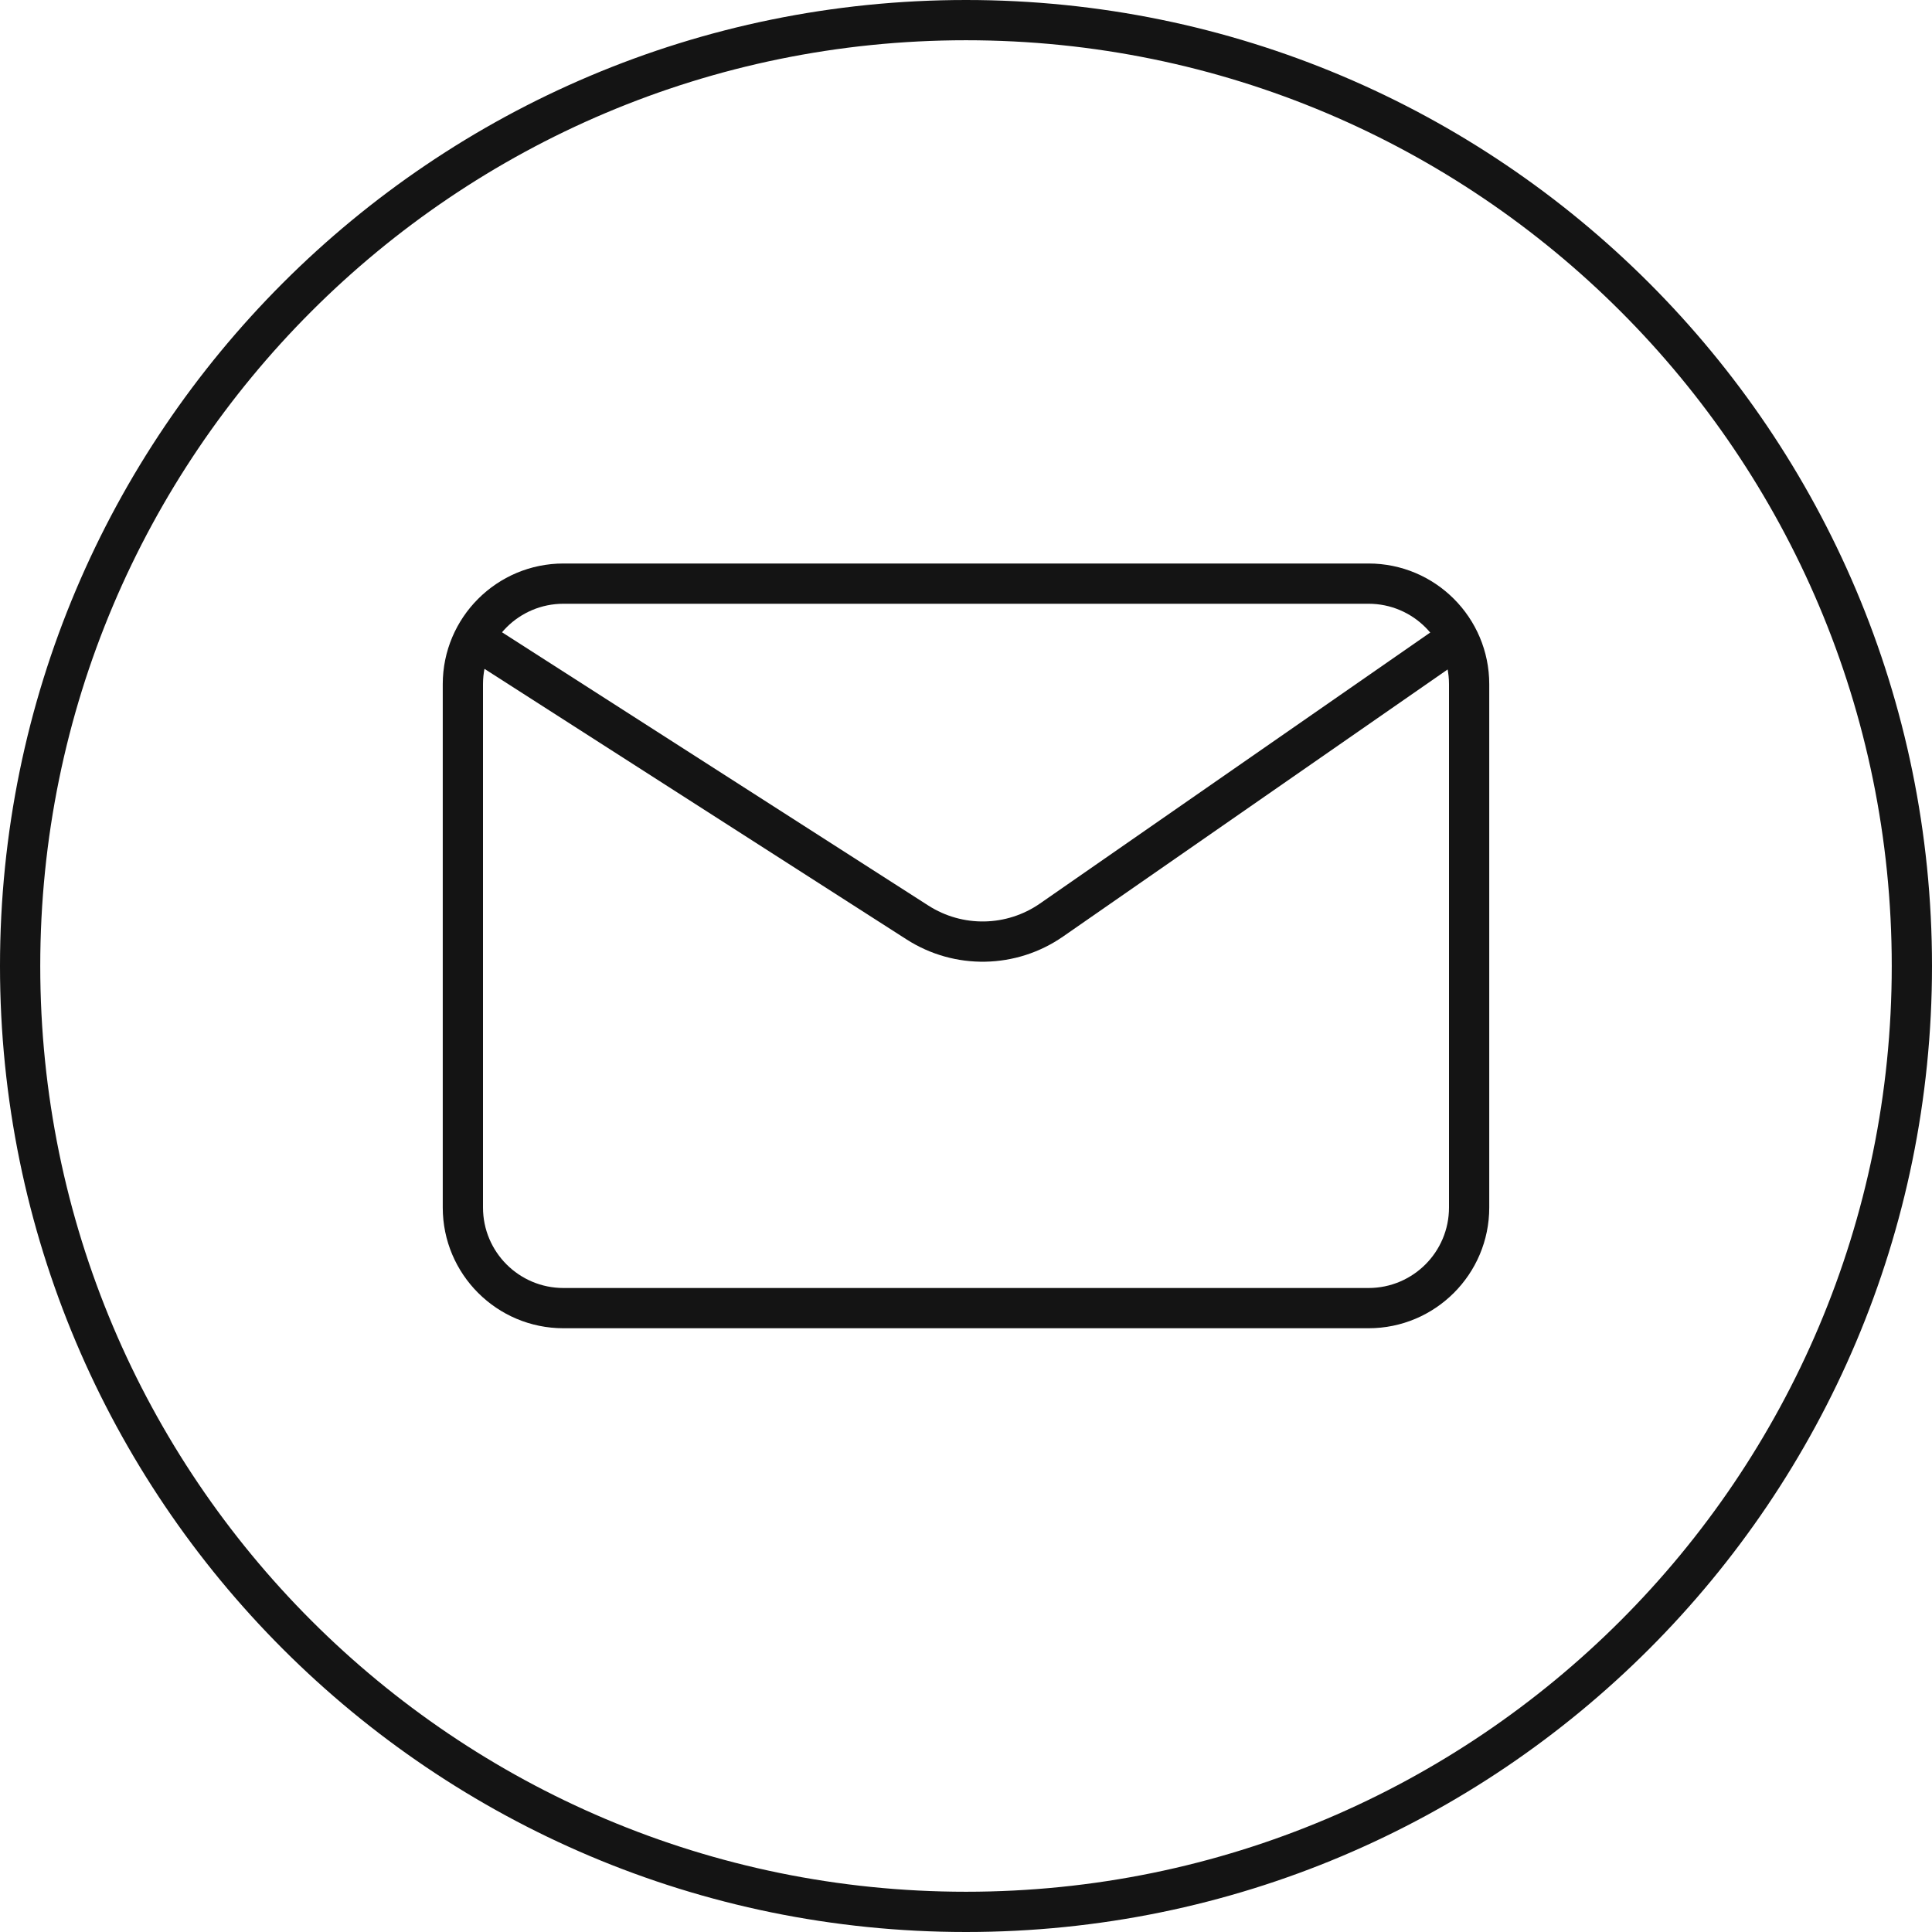 <?xml version="1.0" encoding="UTF-8"?> <svg xmlns="http://www.w3.org/2000/svg" width="48" height="48" viewBox="0 0 48 48" fill="none"><path fill-rule="evenodd" clip-rule="evenodd" d="M24 47C36.703 47 47 36.703 47 24C47 11.297 36.703 1 24 1C11.297 1 1 11.297 1 24C1 36.703 11.297 47 24 47ZM24 48C37.255 48 48 37.255 48 24C48 10.745 37.255 0 24 0C10.745 0 0 10.745 0 24C0 37.255 10.745 48 24 48Z" fill="#141414"></path><path fill-rule="evenodd" clip-rule="evenodd" d="M34 15H14C12.895 15 12 15.895 12 17V30C12 31.105 12.895 32 14 32H34C35.105 32 36 31.105 36 30V17C36 15.895 35.105 15 34 15ZM14 14C12.343 14 11 15.343 11 17V30C11 31.657 12.343 33 14 33H34C35.657 33 37 31.657 37 30V17C37 15.343 35.657 14 34 14H14Z" fill="#141414"></path><path fill-rule="evenodd" clip-rule="evenodd" d="M22.524 23.34L11.73 16.421L12.27 15.579L23.064 22.498C23.915 23.044 25.01 23.023 25.839 22.447L35.715 15.589L36.285 16.411L26.41 23.269C25.248 24.075 23.715 24.104 22.524 23.34Z" fill="#141414"></path></svg> 